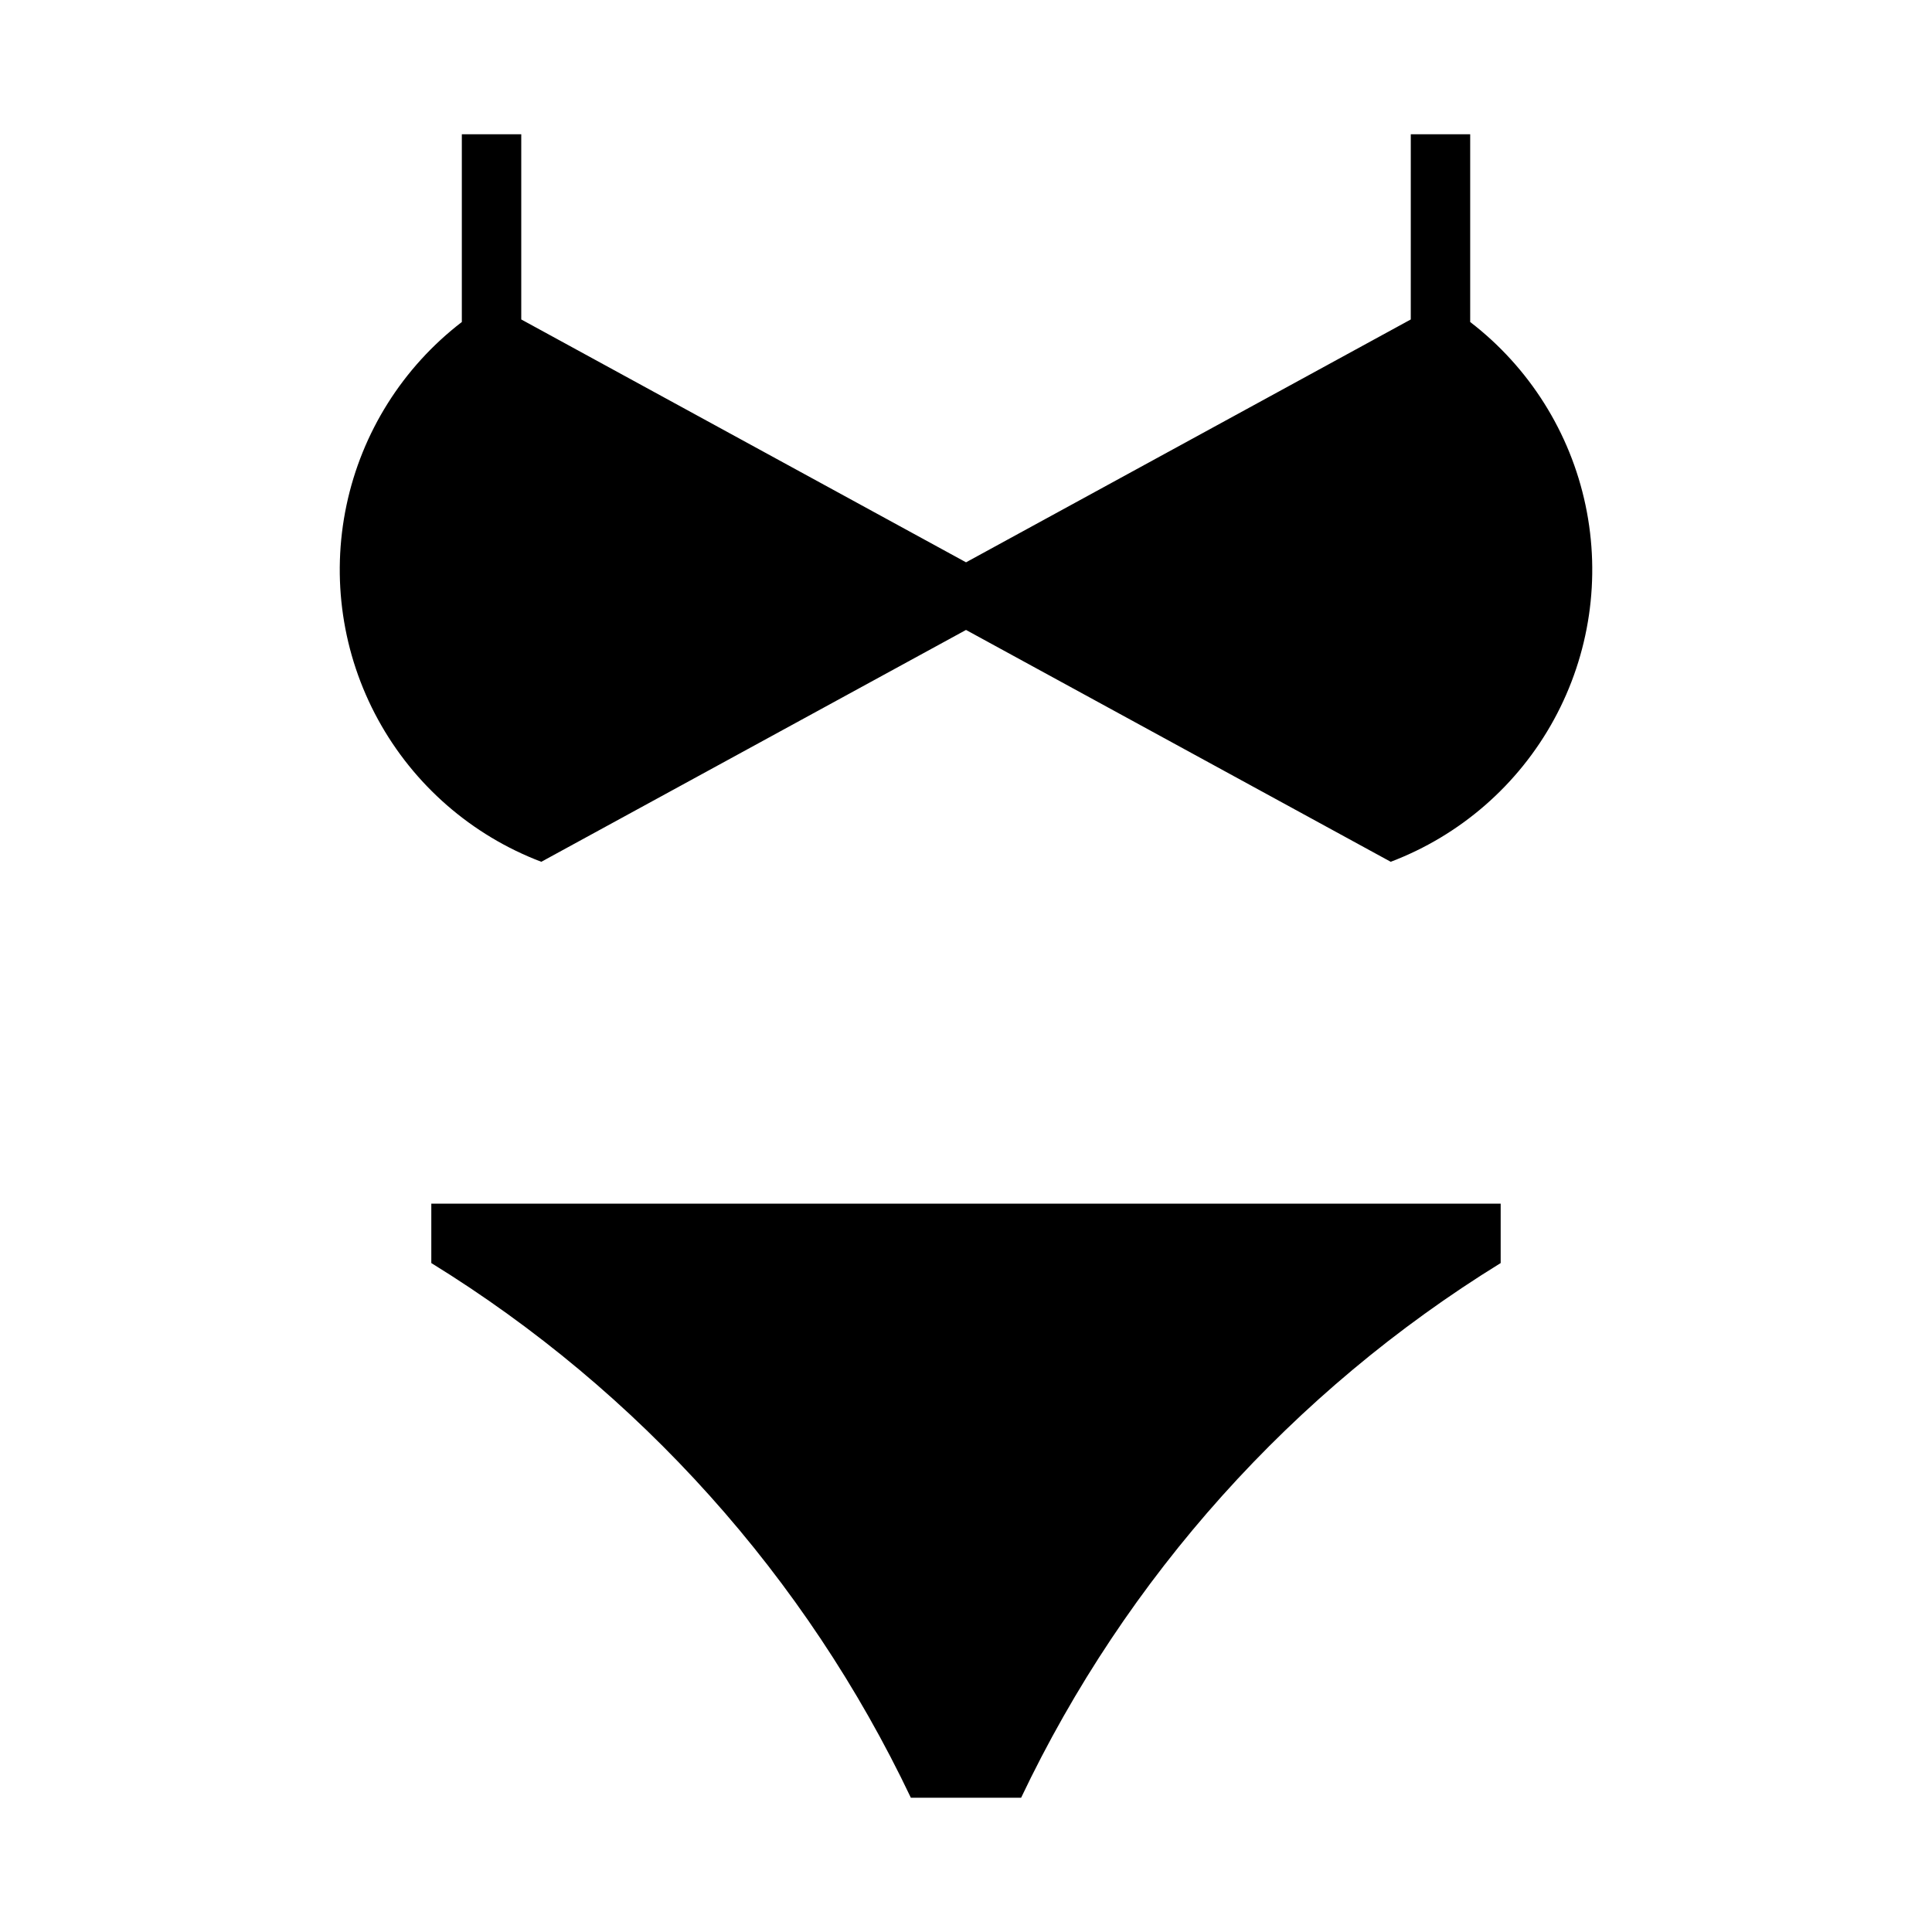 <?xml version="1.0" encoding="UTF-8"?>
<!-- Uploaded to: ICON Repo, www.svgrepo.com, Generator: ICON Repo Mixer Tools -->
<svg fill="#000000" width="800px" height="800px" version="1.1" viewBox="144 144 512 512" xmlns="http://www.w3.org/2000/svg">
 <g>
  <path d="m266.39 179.58v49.754c-15.656 12.027-26.5 29.254-30.57 48.57-4.074 19.32-1.109 39.457 8.359 56.781s24.816 30.691 43.273 37.699l112.55-61.441 112.55 61.438-0.004 0.004c18.461-7.008 33.809-20.375 43.273-37.699 9.469-17.324 12.434-37.461 8.363-56.781-4.074-19.316-14.918-36.543-30.57-48.57v-49.754h-15.742l-0.004 49.078-117.86 64.359-117.87-64.359v-49.078z"/>
  <path d="m258.3 462.98v15.742c55.137 33.996 99.27 83.203 127.09 141.7h29.215c27.82-58.492 71.953-107.7 127.09-141.7v-15.742z"/>
 </g>
</svg>